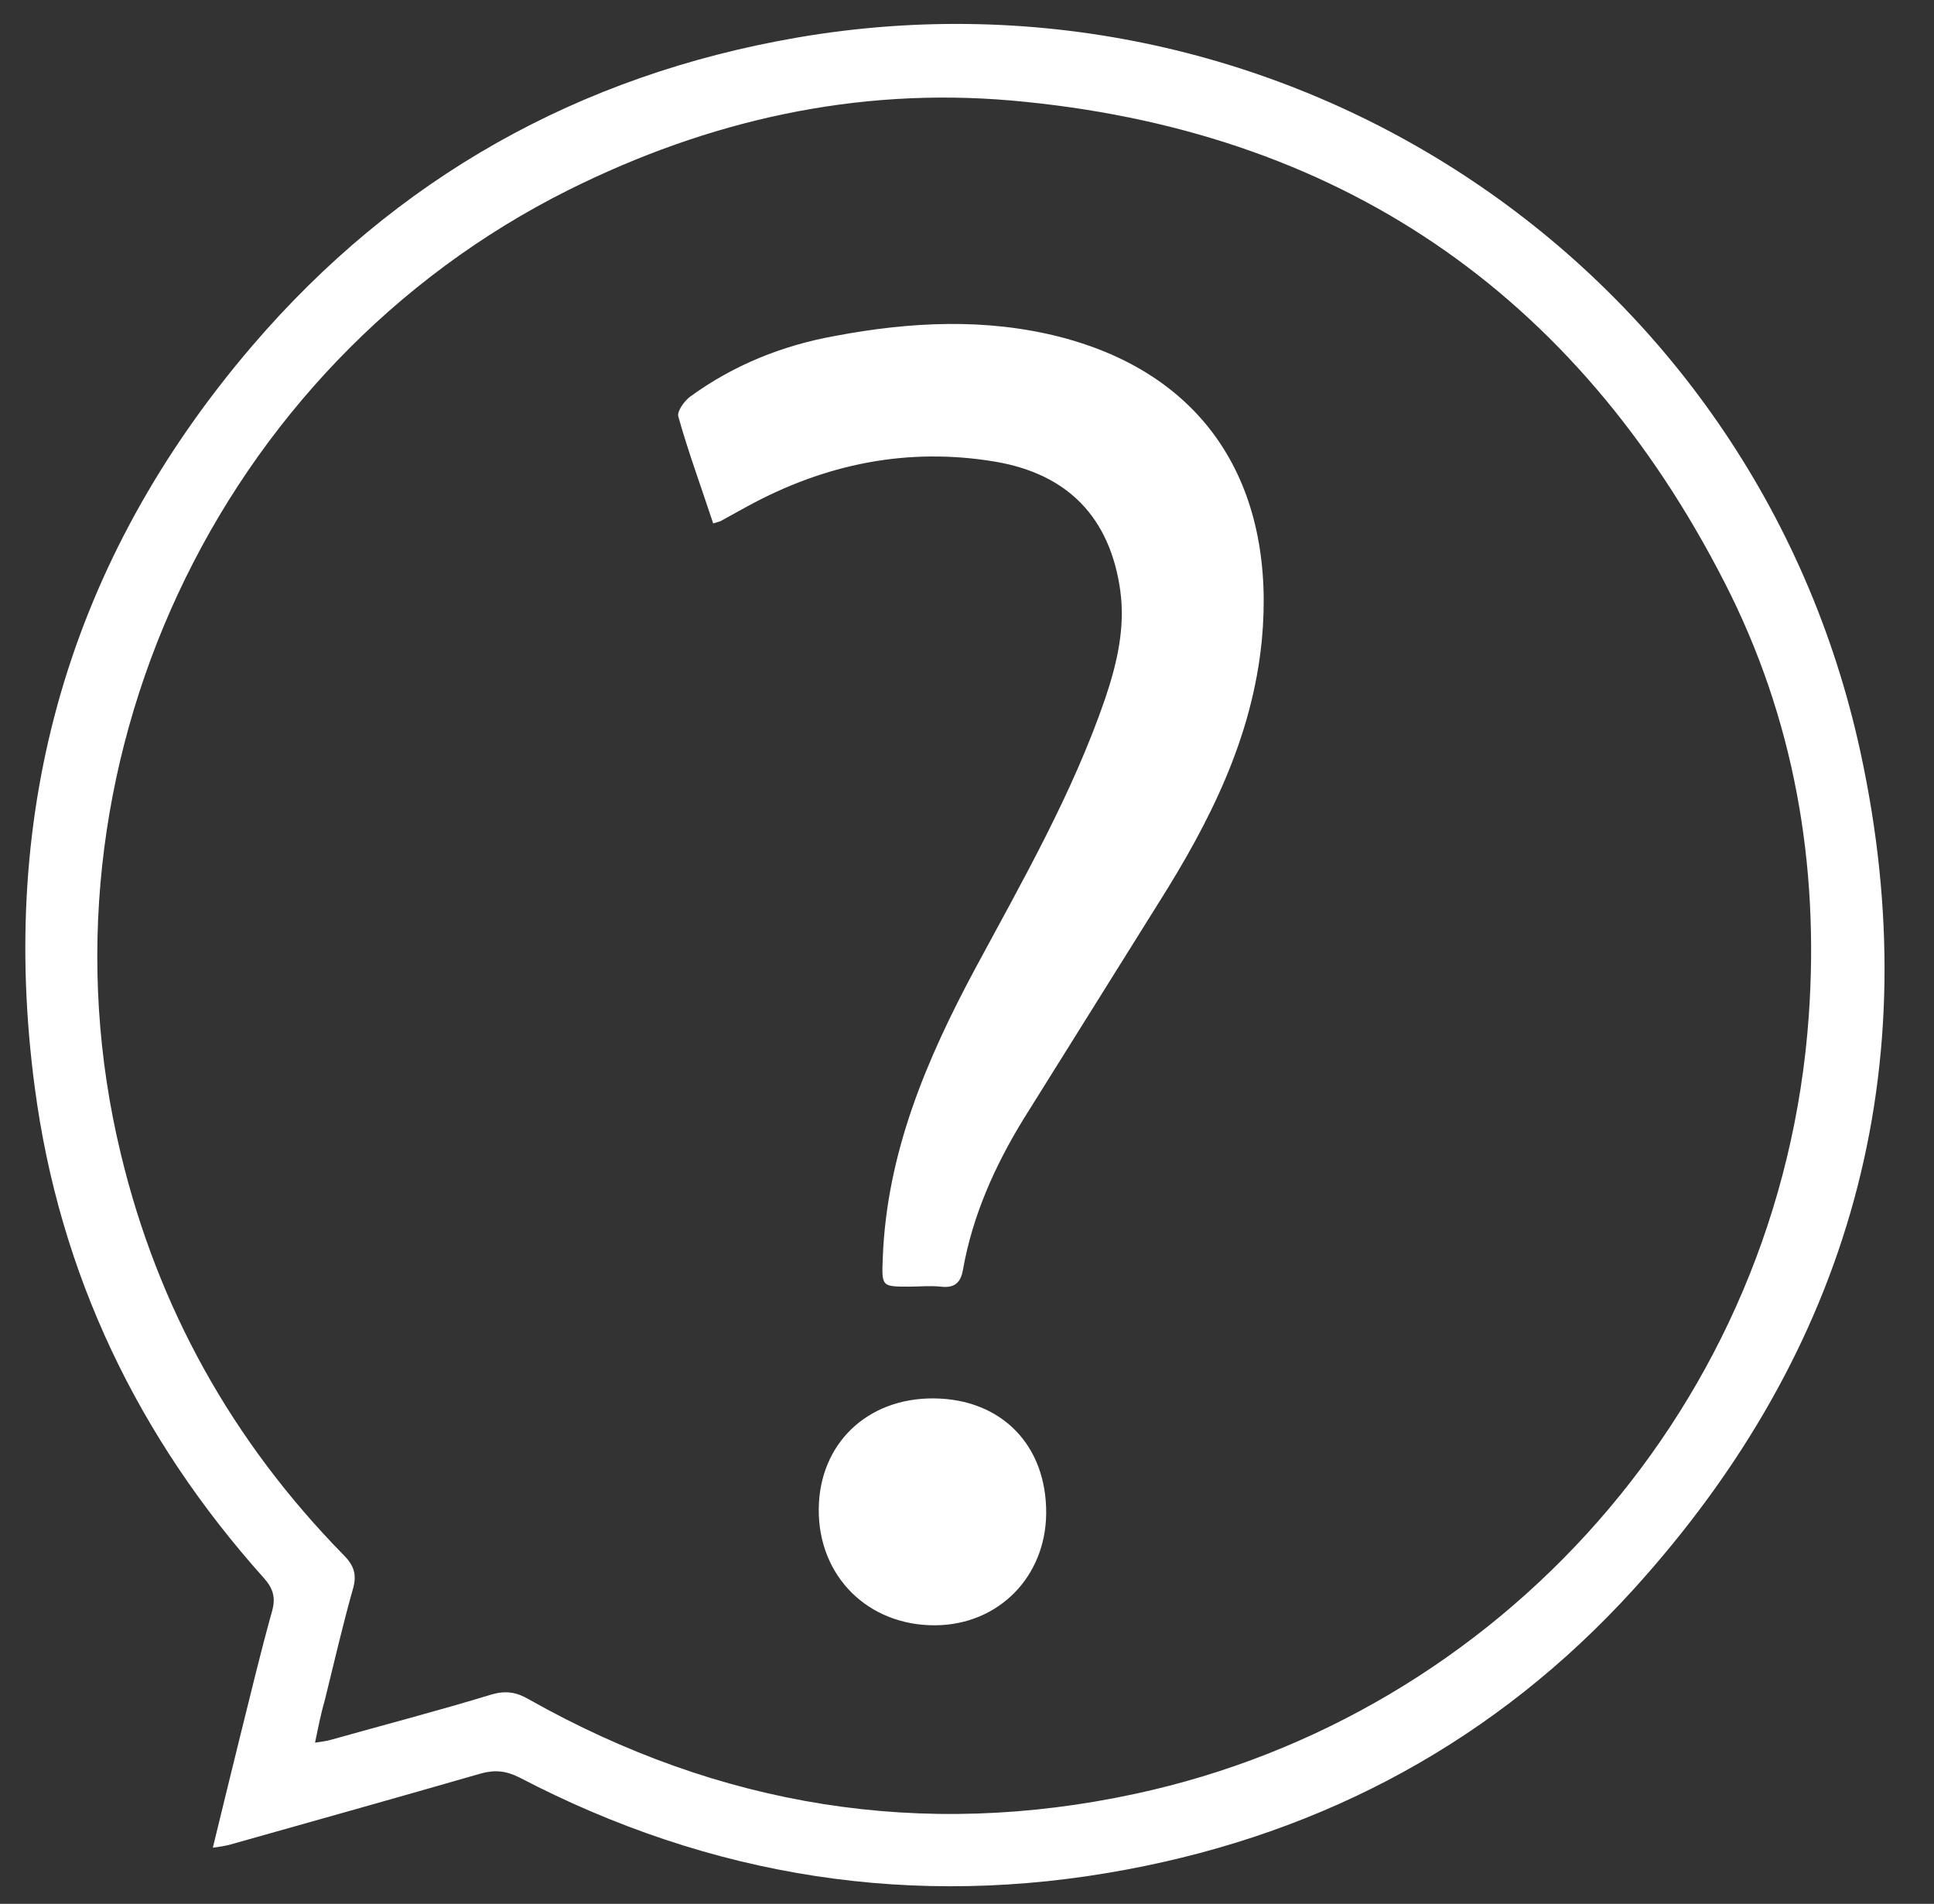 <?xml version="1.0" encoding="utf-8"?>
<!-- Generator: Adobe Illustrator 23.0.1, SVG Export Plug-In . SVG Version: 6.00 Build 0)  -->
<svg version="1.1" id="Ebene_1" xmlns="http://www.w3.org/2000/svg" xmlns:xlink="http://www.w3.org/1999/xlink" x="0px" y="0px"
	 width="344.4px" height="339px" viewBox="0 0 344.4 339" style="enable-background:new 0 0 344.4 339;" xml:space="preserve">
<rect x="0" y="0" width="344.4" height="339" fill="#333333" stroke="none"/>
<style type="text/css">
	.st0{fill:#FFFFFF;}
</style>
<path class="st0" d="M37.9,329c1.7-6.9,3.2-13.2,4.8-19.6c1.9-7.6,3.7-15.2,5.8-22.7c0.6-2.3,0.1-3.9-1.5-5.7
	c-22.4-25-36.4-54.1-40.8-87.3c-6.6-49.6,6.1-94,38.7-132.1c25.6-29.9,58.2-48.2,97-54.9c87.1-15,170.6,40.6,189.4,127.2
	c12.2,56.2-1.7,106.5-40.5,149.2c-24.3,26.7-54.8,43.2-90.2,49.8c-37.8,7.1-74,1.4-108.1-16.4c-2.4-1.2-4.4-1.4-6.9-0.7
	c-14.9,4.3-29.9,8.5-44.8,12.7C40,328.7,39.4,328.8,37.9,329z M56.1,310.3c1.3-0.2,2.1-0.3,2.8-0.5c9.6-2.7,19.2-5.2,28.7-8.1
	c2.5-0.7,4.4-0.4,6.6,0.9c33.9,19.1,70,25,108,16.8c64.6-13.9,115-69.2,119.9-138.5c1.9-27-2.6-53-15-77.2
	c-26.5-51.8-69.1-80.7-127-85.8c-27.6-2.4-53.9,3.5-78.8,15.9C38.6,65.1,5,137.1,21.5,205.4c6.6,27.5,19.9,51.3,39.7,71.5
	c1.9,1.9,2.4,3.6,1.6,6.2c-1.8,6.4-3.3,12.9-4.9,19.4C57.2,304.9,56.7,307.4,56.1,310.3z"/>
<path class="st0" d="M127,93.2c-2.1-6.4-4.4-12.6-6.2-19c-0.3-0.9,1-2.7,2-3.5c7.8-5.7,16.5-9.2,26-10.9c13.3-2.5,26.7-3.2,40,0.2
	c27,7,38.4,27.7,35.9,54c-1.7,17.4-9.3,32.4-18.4,46.8c-8,12.8-16,25.6-24,38.4c-5.1,8.3-9.1,17.2-10.8,26.8c-0.4,2.4-1.5,3.4-4,3.1
	c-1.9-0.2-3.7,0-5.6,0c-4.9,0-4.9,0-4.7-5.1c0.7-18.7,7.8-35.4,16.5-51.6c8.4-15.6,17.3-31.1,23.1-48c2.1-6.2,3.6-12.6,2.7-19.2
	c-1.8-13-9.3-20.8-22.3-23c-15.6-2.6-30.2,0.4-44,7.9c-1.6,0.9-3.3,1.8-4.9,2.7C128.1,92.9,127.9,92.9,127,93.2z"/>
<path class="st0" d="M166.3,249c12,0.1,20.1,8.3,20,20.5c-0.1,11.3-8.5,19.8-19.7,19.9c-12,0.1-20.9-8.7-20.8-20.7
	C145.9,257.1,154.4,248.9,166.3,249z"/>
</svg>
